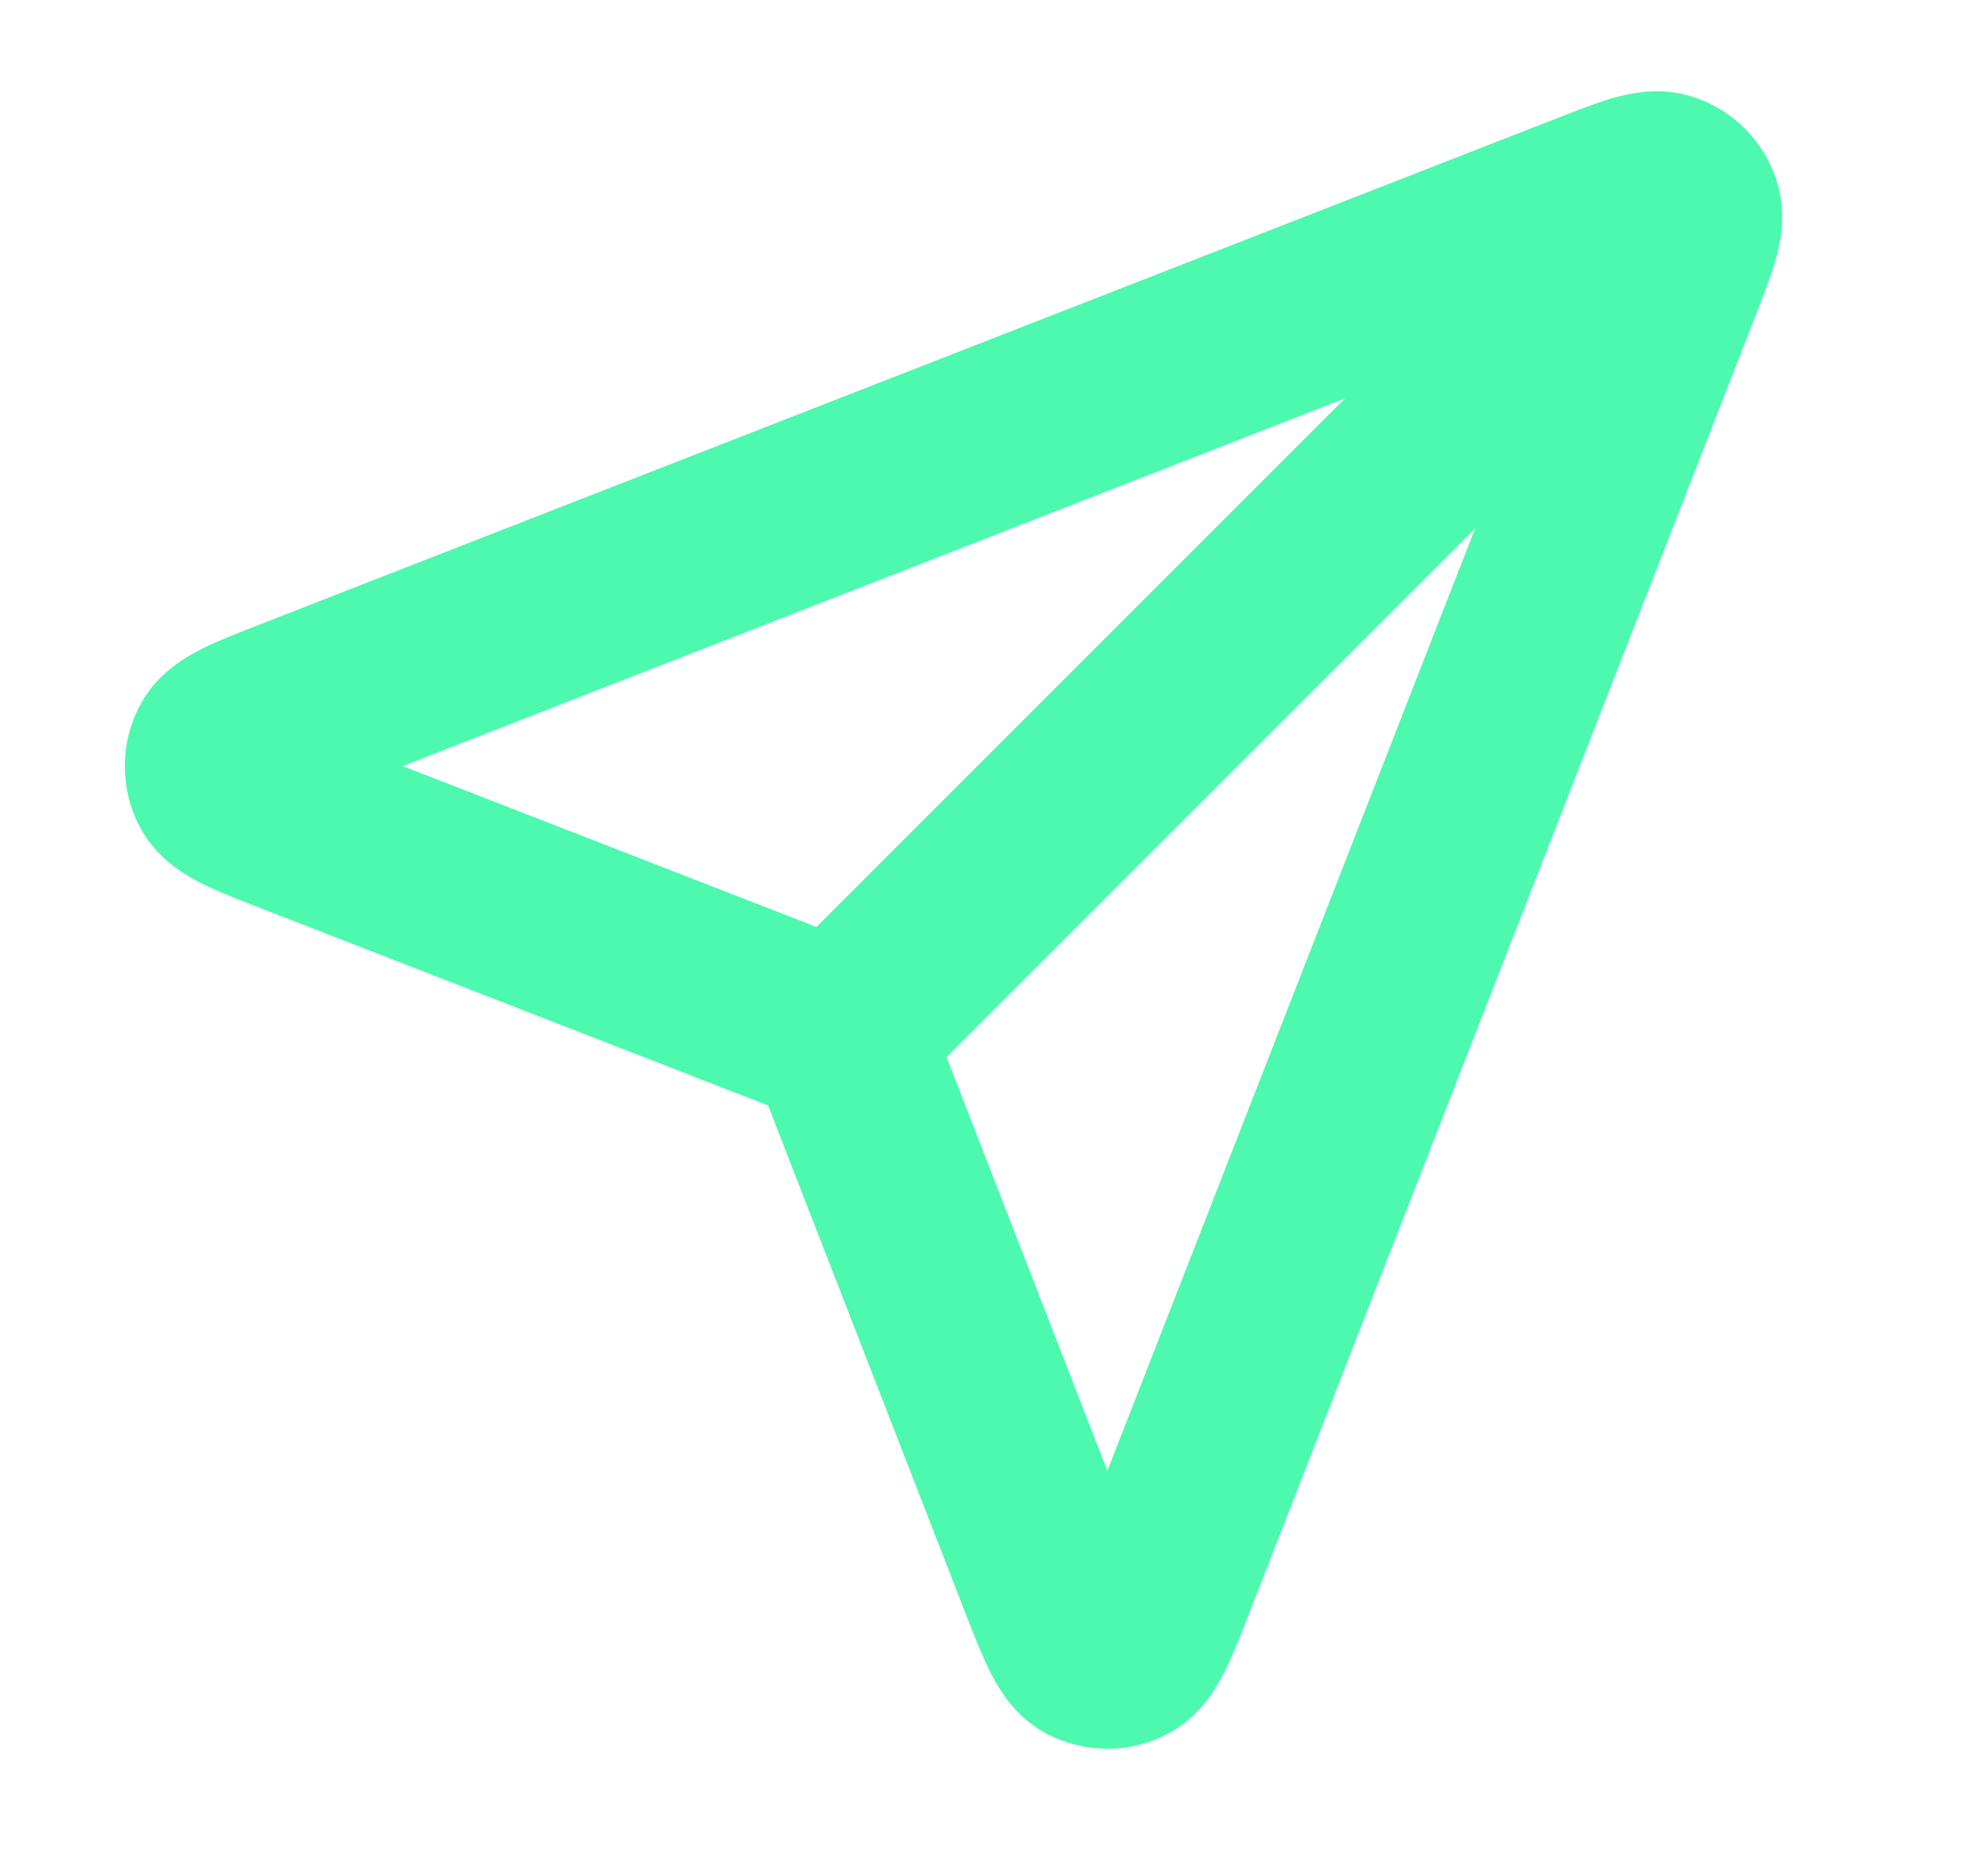 <svg width="16" height="15" viewBox="0 0 16 15" fill="none" xmlns="http://www.w3.org/2000/svg">
<g clip-path="url(#clip0_2356_319)">
<path d="M6.753 8.325L13.228 1.85M6.832 8.527L8.452 12.695C8.595 13.062 8.667 13.245 8.769 13.299C8.859 13.345 8.965 13.346 9.054 13.299C9.157 13.246 9.229 13.062 9.372 12.695L13.436 2.281C13.565 1.95 13.63 1.784 13.594 1.678C13.564 1.587 13.492 1.514 13.4 1.484C13.294 1.448 13.128 1.513 12.797 1.642L2.383 5.706C2.016 5.849 1.832 5.921 1.779 6.024C1.733 6.113 1.733 6.219 1.779 6.309C1.833 6.412 2.016 6.483 2.383 6.626L6.551 8.246C6.625 8.275 6.663 8.29 6.694 8.312C6.722 8.332 6.746 8.356 6.766 8.384C6.788 8.416 6.803 8.453 6.832 8.527Z" stroke="#4DF9AE" stroke-width="1.48" stroke-linecap="round" stroke-linejoin="round"/>
</g>
<defs>
<clipPath id="clip0_2356_319">
<rect width="14.8" height="14.8" fill="white" transform="translate(0.278 -0)"/>
</clipPath>
</defs>
</svg>
